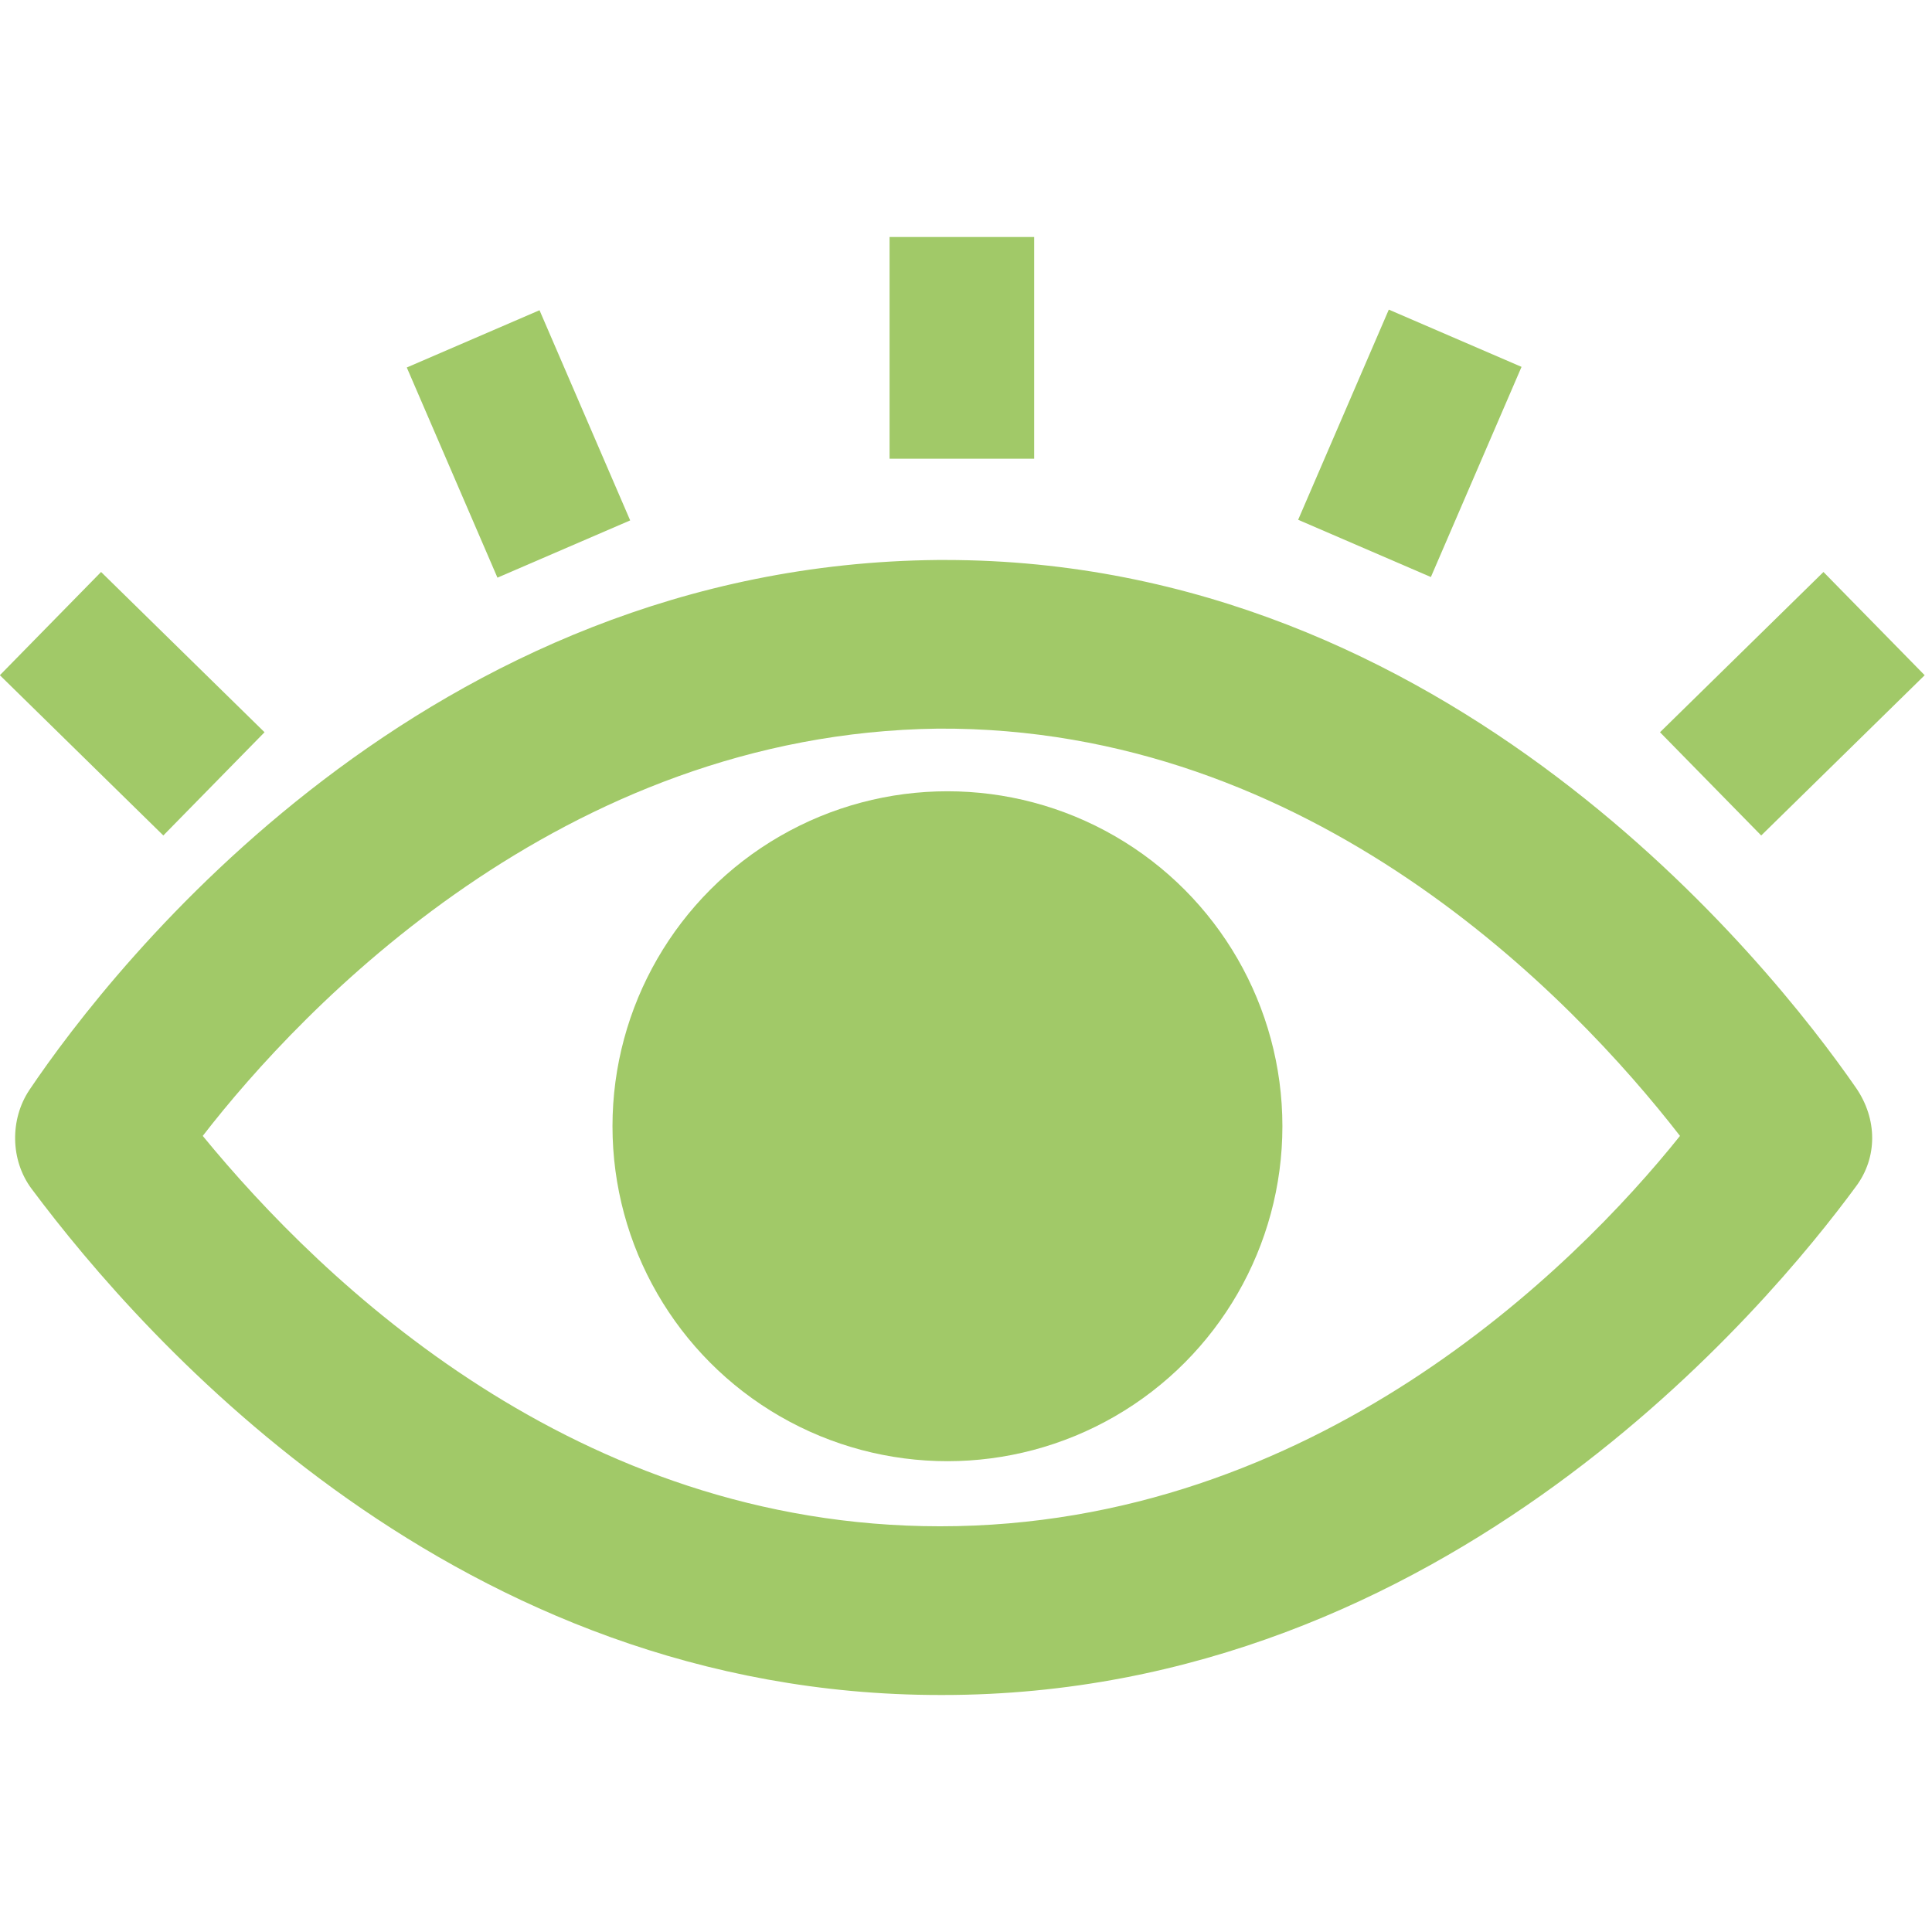 <?xml version="1.0" encoding="utf-8"?>
<!-- Generator: Adobe Illustrator 17.0.0, SVG Export Plug-In . SVG Version: 6.00 Build 0)  -->
<!DOCTYPE svg PUBLIC "-//W3C//DTD SVG 1.1//EN" "http://www.w3.org/Graphics/SVG/1.1/DTD/svg11.dtd">
<svg version="1.1" id="Calque_1" xmlns="http://www.w3.org/2000/svg" xmlns:xlink="http://www.w3.org/1999/xlink" x="0px" y="0px"
	 width="34.515px" height="34.515px" viewBox="0 0 34.515 34.515" enable-background="new 0 0 34.515 34.515" xml:space="preserve">
<title>closure</title>
<g>
	<path fill="#A1C968" d="M33.156,21.197c0.387-0.517,0.387-1.205,0-1.765c-1.55-2.239-7.276-9.428-16.274-9.428
		c-0.043,0-0.086,0-0.129,0C7.626,10.089,2.03,17.236,0.523,19.475c-0.344,0.517-0.344,1.249,0.043,1.765
		c2.023,2.712,7.62,9.041,16.231,9.041c0,0,0,0,0.043,0C25.837,30.281,31.606,23.306,33.156,21.197z M16.796,27.267
		C16.796,27.267,16.753,27.267,16.796,27.267c-6.501,0-11.021-4.348-13.174-6.974c1.765-2.282,6.415-7.19,13.131-7.276
		c6.673-0.043,11.323,4.779,13.26,7.276C28.119,22.661,23.469,27.267,16.796,27.267z"/>
	<circle fill="#A1C968" cx="16.926" cy="20.12" r="5.984"/>
	
		<rect x="7.972" y="5.878" transform="matrix(-0.918 0.396 -0.396 -0.918 20.904 11.536)" fill="#A1C968" width="2.583" height="4.09"/>
	
		<rect x="1.073" y="10.521" transform="matrix(-0.7 0.714 -0.714 -0.7 12.989 19.68)" fill="#A1C968" width="2.583" height="4.09"/>
	<rect x="15.892" y="4.234" fill="#A1C968" width="2.583" height="3.961"/>
	
		<rect x="23.151" y="6.645" transform="matrix(-0.396 0.918 -0.918 -0.396 42.45 -12.067)" fill="#A1C968" width="4.09" height="2.583"/>
	
		<rect x="29.978" y="11.298" transform="matrix(-0.714 0.7 -0.7 -0.714 63.697 -0.855)" fill="#A1C968" width="4.09" height="2.583"/>
</g>
</svg>
